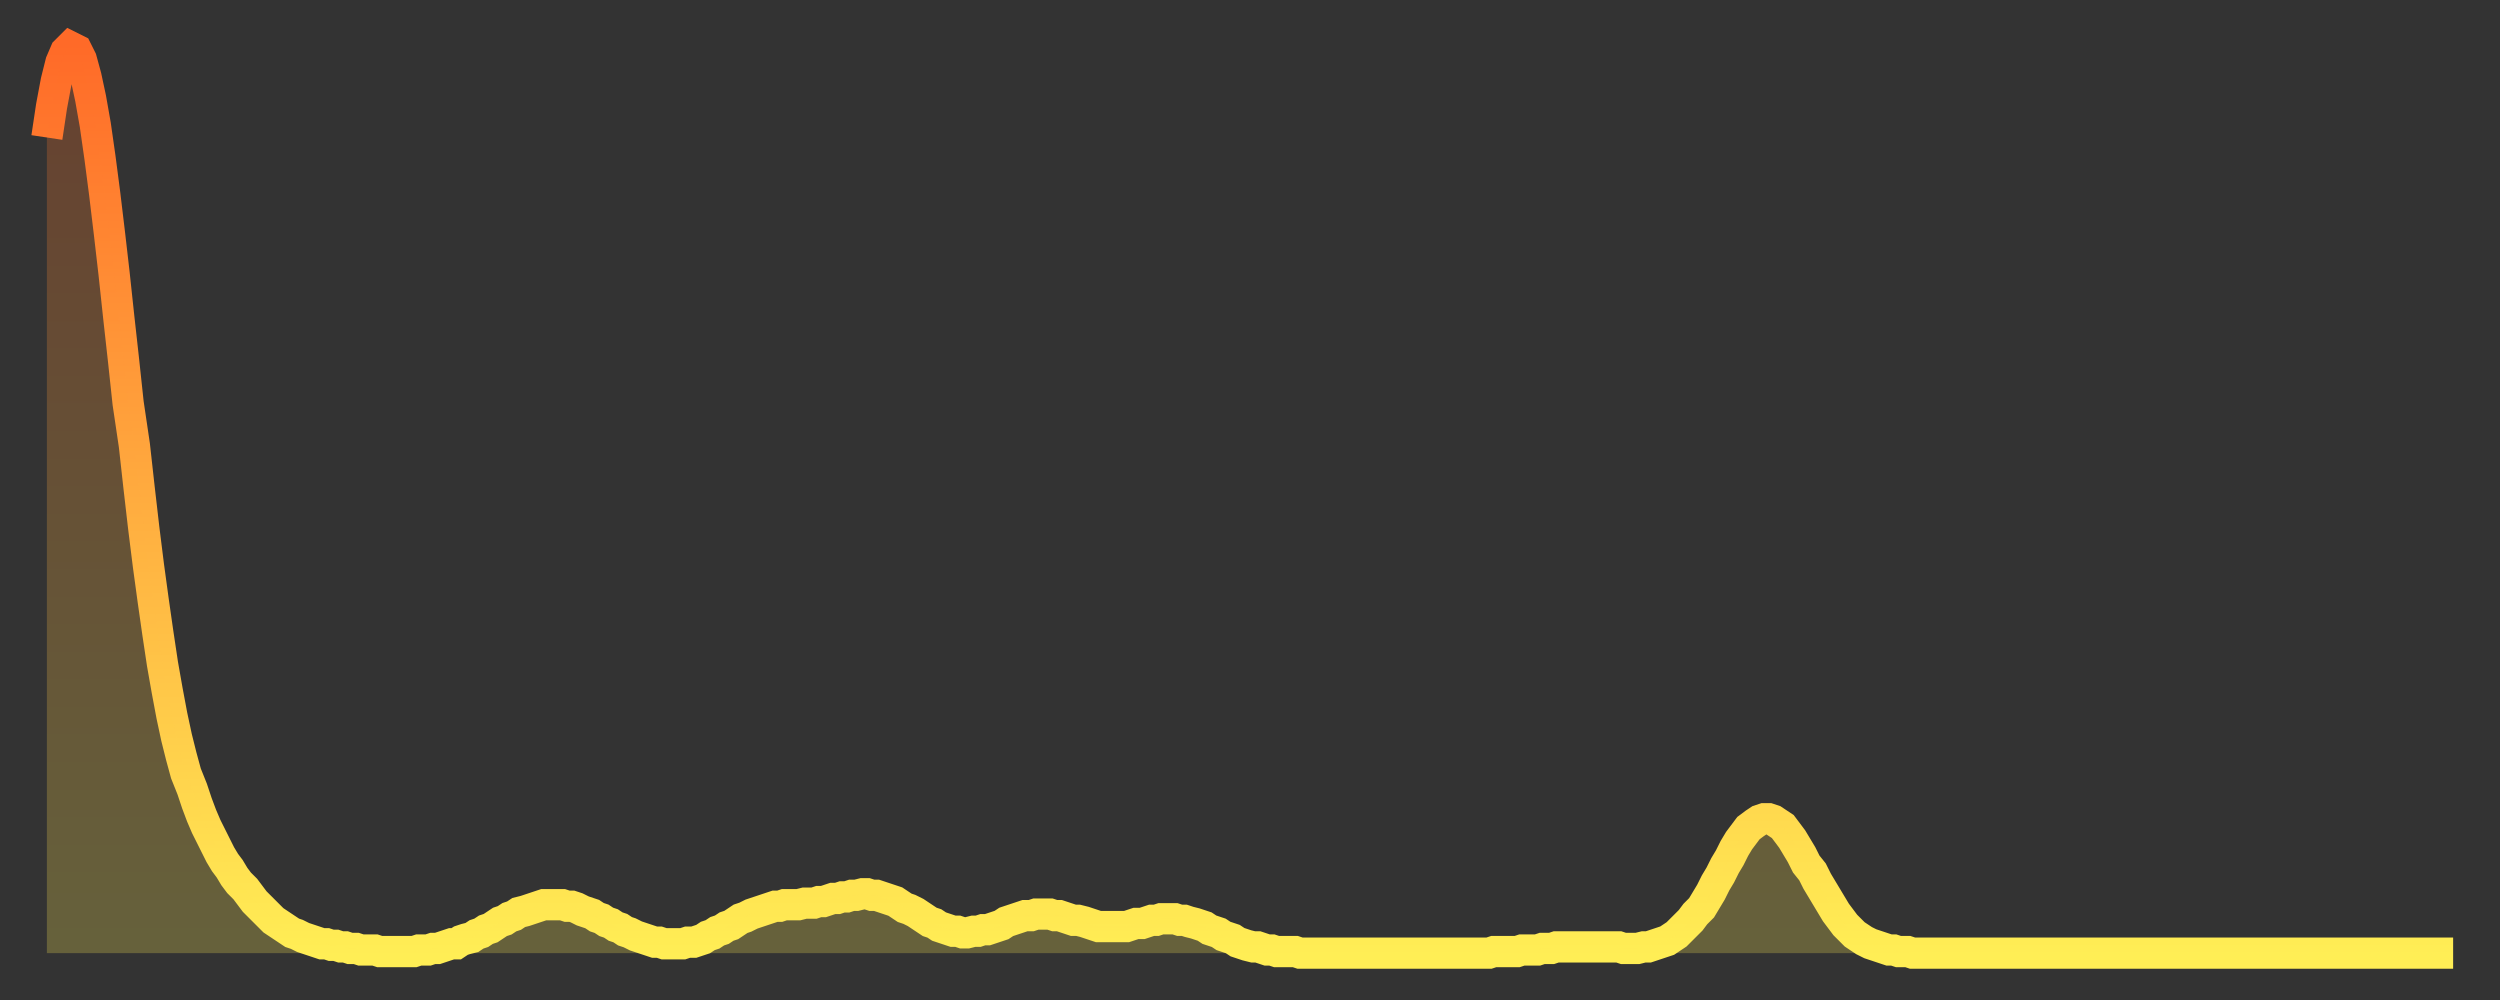 <?xml version="1.0" encoding="utf-8" ?>
<svg baseProfile="full" height="64" version="1.1" width="160" xmlns="http://www.w3.org/2000/svg" xmlns:ev="http://www.w3.org/2001/xml-events" xmlns:xlink="http://www.w3.org/1999/xlink"><rect width="100%" height="100%" fill="#333333" stroke="none"/><defs><linearGradient id="id19308" x1="0" x2="0" y1="0" y2="1"><stop offset="0%" stop-color="#ff6a28" /><stop offset="50%" stop-color="#ffac3f" /><stop offset="100%" stop-color="#ffee55" /></linearGradient></defs><g transform="translate(3,3)"><g><path d="M 0.0 5.8 0.3 3.8 0.6 2.2 0.9 1.0 1.2 0.3 1.5 0.0 1.9 0.2 2.2 0.8 2.5 1.9 2.8 3.3 3.1 5.0 3.4 7.1 3.7 9.4 4.0 11.9 4.3 14.5 4.6 17.3 4.9 20.0 5.2 22.8 5.6 25.5 5.9 28.2 6.2 30.8 6.5 33.2 6.8 35.4 7.1 37.5 7.4 39.5 7.7 41.2 8.0 42.8 8.3 44.2 8.6 45.4 8.9 46.5 9.3 47.5 9.6 48.4 9.9 49.2 10.2 49.9 10.5 50.5 10.8 51.1 11.1 51.7 11.4 52.2 11.7 52.6 12.0 53.1 12.3 53.5 12.7 53.9 13.0 54.3 13.3 54.7 13.6 55.0 13.9 55.3 14.2 55.6 14.5 55.9 14.8 56.1 15.1 56.3 15.4 56.5 15.7 56.7 16.0 56.8 16.4 57.0 16.7 57.1 17.0 57.2 17.3 57.3 17.6 57.4 17.9 57.4 18.2 57.5 18.5 57.5 18.8 57.6 19.1 57.6 19.4 57.7 19.8 57.7 20.1 57.8 20.4 57.8 20.7 57.8 21.0 57.8 21.3 57.9 21.6 57.9 21.9 57.9 22.2 57.9 22.5 57.9 22.8 57.9 23.1 57.9 23.5 57.9 23.8 57.8 24.1 57.8 24.4 57.8 24.7 57.7 25.0 57.7 25.3 57.6 25.6 57.5 25.9 57.4 26.2 57.4 26.5 57.2 26.8 57.1 27.2 57.0 27.5 56.8 27.8 56.7 28.1 56.5 28.4 56.4 28.7 56.2 29.0 56.0 29.3 55.9 29.6 55.7 29.9 55.6 30.2 55.4 30.6 55.3 30.9 55.2 31.2 55.1 31.5 55.0 31.8 54.9 32.1 54.9 32.4 54.9 32.7 54.9 33.0 54.9 33.3 55.0 33.6 55.0 33.9 55.1 34.3 55.3 34.6 55.4 34.9 55.5 35.2 55.7 35.5 55.8 35.8 56.0 36.1 56.1 36.4 56.3 36.7 56.4 37.0 56.6 37.3 56.7 37.7 56.9 38.0 57.0 38.3 57.1 38.6 57.2 38.9 57.3 39.2 57.3 39.5 57.4 39.8 57.4 40.1 57.4 40.4 57.4 40.7 57.4 41.0 57.3 41.4 57.3 41.7 57.2 42.0 57.1 42.3 56.9 42.6 56.8 42.9 56.6 43.2 56.5 43.5 56.3 43.8 56.2 44.1 56.0 44.4 55.8 44.7 55.7 45.1 55.5 45.4 55.4 45.7 55.3 46.0 55.2 46.3 55.1 46.6 55.0 46.9 55.0 47.2 54.9 47.5 54.9 47.8 54.9 48.1 54.9 48.5 54.8 48.8 54.8 49.1 54.8 49.4 54.7 49.7 54.7 50.0 54.6 50.3 54.5 50.6 54.5 50.9 54.4 51.2 54.4 51.5 54.3 51.8 54.3 52.2 54.2 52.5 54.2 52.8 54.3 53.1 54.3 53.4 54.4 53.7 54.5 54.0 54.6 54.3 54.7 54.6 54.9 54.9 55.1 55.2 55.2 55.6 55.4 55.9 55.6 56.2 55.8 56.5 56.0 56.8 56.1 57.1 56.3 57.4 56.4 57.7 56.5 58.0 56.6 58.3 56.6 58.6 56.7 58.9 56.7 59.3 56.6 59.6 56.6 59.9 56.5 60.2 56.5 60.5 56.4 60.8 56.3 61.1 56.2 61.4 56.0 61.7 55.9 62.0 55.8 62.3 55.7 62.6 55.6 63.0 55.6 63.3 55.5 63.6 55.5 63.9 55.5 64.2 55.5 64.5 55.6 64.8 55.6 65.1 55.7 65.4 55.8 65.7 55.9 66.0 55.9 66.4 56.0 66.7 56.1 67.0 56.2 67.3 56.3 67.6 56.3 67.9 56.3 68.2 56.3 68.5 56.3 68.8 56.3 69.1 56.3 69.4 56.2 69.7 56.1 70.1 56.1 70.4 56.0 70.7 55.9 71.0 55.9 71.3 55.8 71.6 55.8 71.9 55.8 72.2 55.8 72.5 55.9 72.8 55.9 73.1 56.0 73.5 56.1 73.8 56.2 74.1 56.3 74.4 56.5 74.7 56.6 75.0 56.7 75.3 56.9 75.6 57.0 75.9 57.1 76.2 57.3 76.5 57.4 76.8 57.5 77.2 57.6 77.5 57.6 77.8 57.7 78.1 57.8 78.4 57.8 78.7 57.9 79.0 57.9 79.3 57.9 79.6 57.9 79.9 57.9 80.2 58.0 80.5 58.0 80.9 58.0 81.2 58.0 81.5 58.0 81.8 58.0 82.1 58.0 82.4 58.0 82.7 58.0 83.0 58.0 83.3 58.0 83.6 58.0 83.9 58.0 84.3 58.0 84.6 58.0 84.9 58.0 85.2 58.0 85.5 58.0 85.8 58.0 86.1 58.0 86.4 58.0 86.7 58.0 87.0 58.0 87.3 58.0 87.6 58.0 88.0 58.0 88.3 58.0 88.6 58.0 88.9 58.0 89.2 58.0 89.5 58.0 89.8 58.0 90.1 58.0 90.4 58.0 90.7 58.0 91.0 58.0 91.4 58.0 91.7 58.0 92.0 58.0 92.3 58.0 92.6 57.9 92.9 57.9 93.2 57.9 93.5 57.9 93.8 57.9 94.1 57.9 94.4 57.8 94.7 57.8 95.1 57.8 95.4 57.8 95.7 57.7 96.0 57.7 96.3 57.7 96.6 57.6 96.9 57.6 97.2 57.6 97.5 57.6 97.8 57.6 98.1 57.6 98.4 57.6 98.8 57.6 99.1 57.6 99.4 57.6 99.7 57.6 100.0 57.6 100.3 57.6 100.6 57.6 100.9 57.7 101.2 57.7 101.5 57.7 101.8 57.7 102.2 57.6 102.5 57.6 102.8 57.5 103.1 57.4 103.4 57.3 103.7 57.2 104.0 57.0 104.3 56.8 104.6 56.5 104.9 56.2 105.2 55.9 105.5 55.5 105.9 55.1 106.2 54.6 106.5 54.1 106.8 53.5 107.1 53.0 107.4 52.4 107.7 51.9 108.0 51.3 108.3 50.8 108.6 50.4 108.9 50.0 109.3 49.7 109.6 49.5 109.9 49.4 110.2 49.4 110.5 49.5 110.8 49.7 111.1 49.9 111.4 50.3 111.7 50.7 112.0 51.2 112.3 51.7 112.6 52.3 113.0 52.8 113.3 53.4 113.6 53.9 113.9 54.4 114.2 54.9 114.5 55.4 114.8 55.8 115.1 56.2 115.4 56.5 115.7 56.8 116.0 57.0 116.3 57.2 116.7 57.4 117.0 57.5 117.3 57.6 117.6 57.7 117.9 57.8 118.2 57.8 118.5 57.9 118.8 57.9 119.1 57.9 119.4 58.0 119.7 58.0 120.1 58.0 120.4 58.0 120.7 58.0 121.0 58.0 121.3 58.0 121.6 58.0 121.9 58.0 122.2 58.0 122.5 58.0 122.8 58.0 123.1 58.0 123.4 58.0 123.8 58.0 124.1 58.0 124.4 58.0 124.7 58.0 125.0 58.0 125.3 58.0 125.6 58.0 125.9 58.0 126.2 58.0 126.5 58.0 126.8 58.0 127.2 58.0 127.5 58.0 127.8 58.0 128.1 58.0 128.4 58.0 128.7 58.0 129.0 58.0 129.3 58.0 129.6 58.0 129.9 58.0 130.2 58.0 130.5 58.0 130.9 58.0 131.2 58.0 131.5 58.0 131.8 58.0 132.1 58.0 132.4 58.0 132.7 58.0 133.0 58.0 133.3 58.0 133.6 58.0 133.9 58.0 134.2 58.0 134.6 58.0 134.9 58.0 135.2 58.0 135.5 58.0 135.8 58.0 136.1 58.0 136.4 58.0 136.7 58.0 137.0 58.0 137.3 58.0 137.6 58.0 138.0 58.0 138.3 58.0 138.6 58.0 138.9 58.0 139.2 58.0 139.5 58.0 139.8 58.0 140.1 58.0 140.4 58.0 140.7 58.0 141.0 58.0 141.3 58.0 141.7 58.0 142.0 58.0 142.3 58.0 142.6 58.0 142.9 58.0 143.2 58.0 143.5 58.0 143.8 58.0 144.1 58.0 144.4 58.0 144.7 58.0 145.1 58.0 145.4 58.0 145.7 58.0 146.0 58.0 146.3 58.0 146.6 58.0 146.9 58.0 147.2 58.0 147.5 58.0 147.8 58.0 148.1 58.0 148.4 58.0 148.8 58.0 149.1 58.0 149.4 58.0 149.7 58.0 150.0 58.0 150.3 58.0 150.6 58.0 150.9 58.0 151.2 58.0 151.5 58.0 151.8 58.0 152.1 58.0 152.5 58.0 152.8 58.0 153.1 58.0 153.4 58.0 153.7 58.0 154.0 58.0" fill="none" id="graph-curve" opacity="1" stroke="url(#id19308)" stroke-width="2" /><path d="M 0 58 L 0.0 5.8 0.3 3.8 0.6 2.2 0.9 1.0 1.2 0.3 1.5 0.0 1.9 0.2 2.2 0.8 2.5 1.9 2.8 3.3 3.1 5.0 3.4 7.1 3.7 9.4 4.0 11.9 4.3 14.5 4.6 17.3 4.9 20.0 5.2 22.8 5.6 25.5 5.9 28.2 6.2 30.8 6.5 33.2 6.8 35.4 7.1 37.5 7.4 39.5 7.7 41.2 8.0 42.8 8.3 44.2 8.6 45.4 8.9 46.5 9.3 47.5 9.6 48.4 9.9 49.2 10.2 49.9 10.5 50.5 10.8 51.1 11.1 51.7 11.4 52.2 11.7 52.6 12.0 53.1 12.3 53.5 12.7 53.9 13.0 54.3 13.3 54.7 13.6 55.0 13.9 55.3 14.2 55.6 14.5 55.9 14.8 56.1 15.1 56.3 15.4 56.5 15.7 56.7 16.0 56.8 16.4 57.0 16.7 57.1 17.0 57.2 17.3 57.3 17.6 57.4 17.9 57.4 18.2 57.5 18.5 57.5 18.8 57.6 19.1 57.6 19.4 57.7 19.8 57.7 20.1 57.8 20.4 57.8 20.7 57.8 21.0 57.8 21.3 57.9 21.6 57.9 21.9 57.9 22.2 57.9 22.5 57.9 22.8 57.9 23.1 57.9 23.5 57.9 23.8 57.8 24.1 57.8 24.4 57.8 24.7 57.7 25.0 57.7 25.3 57.6 25.6 57.5 25.9 57.4 26.2 57.4 26.5 57.2 26.8 57.1 27.2 57.0 27.5 56.8 27.8 56.7 28.1 56.5 28.4 56.4 28.7 56.2 29.0 56.0 29.3 55.9 29.6 55.7 29.9 55.6 30.2 55.4 30.6 55.3 30.9 55.2 31.2 55.1 31.5 55.0 31.8 54.9 32.1 54.9 32.4 54.9 32.7 54.9 33.0 54.9 33.3 55.0 33.6 55.0 33.9 55.1 34.3 55.3 34.6 55.4 34.9 55.5 35.2 55.7 35.5 55.8 35.8 56.0 36.1 56.1 36.4 56.3 36.7 56.4 37.0 56.6 37.3 56.7 37.7 56.9 38.0 57.0 38.3 57.1 38.6 57.2 38.9 57.3 39.2 57.3 39.5 57.4 39.8 57.4 40.1 57.4 40.4 57.4 40.7 57.4 41.0 57.3 41.4 57.3 41.7 57.2 42.0 57.1 42.3 56.9 42.6 56.8 42.9 56.6 43.2 56.5 43.5 56.3 43.8 56.2 44.1 56.0 44.4 55.8 44.7 55.7 45.1 55.5 45.4 55.4 45.7 55.3 46.0 55.2 46.3 55.1 46.6 55.0 46.9 55.0 47.2 54.9 47.5 54.9 47.8 54.9 48.1 54.9 48.5 54.8 48.8 54.8 49.1 54.8 49.4 54.7 49.7 54.7 50.0 54.6 50.3 54.5 50.6 54.5 50.9 54.4 51.2 54.4 51.5 54.3 51.8 54.3 52.2 54.2 52.5 54.2 52.8 54.3 53.1 54.3 53.4 54.4 53.7 54.5 54.0 54.6 54.3 54.7 54.6 54.9 54.9 55.1 55.2 55.2 55.6 55.4 55.9 55.6 56.2 55.8 56.5 56.0 56.8 56.1 57.1 56.3 57.4 56.4 57.7 56.5 58.0 56.6 58.3 56.6 58.6 56.7 58.9 56.7 59.3 56.6 59.6 56.6 59.9 56.5 60.2 56.5 60.5 56.4 60.8 56.3 61.1 56.2 61.4 56.0 61.7 55.9 62.0 55.8 62.3 55.7 62.6 55.6 63.0 55.6 63.3 55.5 63.6 55.5 63.9 55.5 64.2 55.5 64.5 55.6 64.8 55.6 65.1 55.7 65.4 55.8 65.7 55.9 66.0 55.9 66.4 56.0 66.7 56.1 67.0 56.2 67.3 56.3 67.6 56.3 67.9 56.3 68.2 56.3 68.5 56.3 68.8 56.3 69.1 56.3 69.4 56.2 69.7 56.1 70.1 56.1 70.4 56.0 70.7 55.9 71.0 55.9 71.3 55.8 71.6 55.8 71.9 55.8 72.2 55.8 72.5 55.9 72.8 55.9 73.1 56.0 73.5 56.1 73.8 56.2 74.1 56.3 74.4 56.5 74.7 56.6 75.0 56.7 75.3 56.9 75.6 57.0 75.9 57.1 76.2 57.3 76.5 57.4 76.8 57.5 77.2 57.6 77.5 57.6 77.8 57.7 78.1 57.8 78.4 57.8 78.7 57.9 79.0 57.9 79.3 57.9 79.6 57.9 79.9 57.9 80.2 58.0 80.5 58.0 80.9 58.0 81.2 58.0 81.5 58.0 81.8 58.0 82.1 58.0 82.4 58.0 82.7 58.0 83.0 58.0 83.3 58.0 83.6 58.0 83.9 58.0 84.3 58.0 84.6 58.0 84.9 58.0 85.2 58.0 85.5 58.0 85.8 58.0 86.1 58.0 86.4 58.0 86.7 58.0 87.0 58.0 87.3 58.0 87.6 58.0 88.0 58.0 88.3 58.0 88.6 58.0 88.9 58.0 89.2 58.0 89.5 58.0 89.8 58.0 90.1 58.0 90.4 58.0 90.7 58.0 91.0 58.0 91.4 58.0 91.7 58.0 92.0 58.0 92.3 58.0 92.6 57.9 92.9 57.9 93.2 57.9 93.5 57.9 93.8 57.9 94.1 57.9 94.4 57.8 94.7 57.8 95.1 57.8 95.4 57.8 95.7 57.7 96.0 57.7 96.3 57.7 96.6 57.6 96.9 57.6 97.2 57.6 97.5 57.6 97.8 57.6 98.1 57.6 98.4 57.6 98.8 57.6 99.1 57.6 99.4 57.6 99.7 57.6 100.0 57.6 100.3 57.6 100.6 57.6 100.9 57.7 101.2 57.7 101.5 57.7 101.8 57.7 102.2 57.6 102.5 57.6 102.8 57.5 103.1 57.4 103.4 57.3 103.7 57.2 104.0 57.0 104.3 56.8 104.6 56.5 104.9 56.2 105.2 55.9 105.5 55.5 105.9 55.1 106.2 54.6 106.5 54.1 106.8 53.5 107.1 53.0 107.4 52.4 107.7 51.9 108.0 51.3 108.3 50.8 108.6 50.4 108.9 50.0 109.3 49.7 109.6 49.5 109.9 49.4 110.2 49.4 110.5 49.5 110.8 49.7 111.1 49.9 111.4 50.3 111.7 50.7 112.0 51.2 112.3 51.7 112.6 52.3 113.0 52.8 113.3 53.4 113.6 53.9 113.9 54.4 114.2 54.9 114.5 55.4 114.8 55.8 115.1 56.2 115.4 56.5 115.7 56.8 116.0 57.0 116.3 57.2 116.7 57.4 117.0 57.5 117.3 57.6 117.6 57.7 117.9 57.8 118.2 57.8 118.5 57.9 118.8 57.9 119.1 57.9 119.4 58.0 119.7 58.0 120.1 58.0 120.4 58.0 120.7 58.0 121.0 58.0 121.3 58.0 121.6 58.0 121.9 58.0 122.2 58.0 122.5 58.0 122.8 58.0 123.1 58.0 123.4 58.0 123.8 58.0 124.1 58.0 124.4 58.0 124.7 58.0 125.0 58.0 125.3 58.0 125.6 58.0 125.9 58.0 126.2 58.0 126.5 58.0 126.8 58.0 127.2 58.0 127.5 58.0 127.8 58.0 128.1 58.0 128.4 58.0 128.7 58.0 129.0 58.0 129.3 58.0 129.6 58.0 129.9 58.0 130.2 58.0 130.5 58.0 130.9 58.0 131.2 58.0 131.5 58.0 131.8 58.0 132.1 58.0 132.4 58.0 132.7 58.0 133.0 58.0 133.3 58.0 133.6 58.0 133.9 58.0 134.2 58.0 134.6 58.0 134.9 58.0 135.2 58.0 135.5 58.0 135.8 58.0 136.1 58.0 136.4 58.0 136.7 58.0 137.0 58.0 137.3 58.0 137.6 58.0 138.0 58.0 138.3 58.0 138.6 58.0 138.9 58.0 139.2 58.0 139.5 58.0 139.8 58.0 140.1 58.0 140.4 58.0 140.7 58.0 141.0 58.0 141.3 58.0 141.7 58.0 142.0 58.0 142.3 58.0 142.6 58.0 142.9 58.0 143.2 58.0 143.5 58.0 143.8 58.0 144.1 58.0 144.4 58.0 144.7 58.0 145.1 58.0 145.4 58.0 145.7 58.0 146.0 58.0 146.3 58.0 146.6 58.0 146.9 58.0 147.2 58.0 147.5 58.0 147.8 58.0 148.1 58.0 148.4 58.0 148.8 58.0 149.1 58.0 149.4 58.0 149.7 58.0 150.0 58.0 150.3 58.0 150.6 58.0 150.9 58.0 151.2 58.0 151.5 58.0 151.8 58.0 152.1 58.0 152.5 58.0 152.8 58.0 153.1 58.0 153.4 58.0 153.7 58.0 154.0 58.0 154 58" fill="url(#id19308)" fill-opacity=".25" id="graph-shadow" /></g></g></svg>